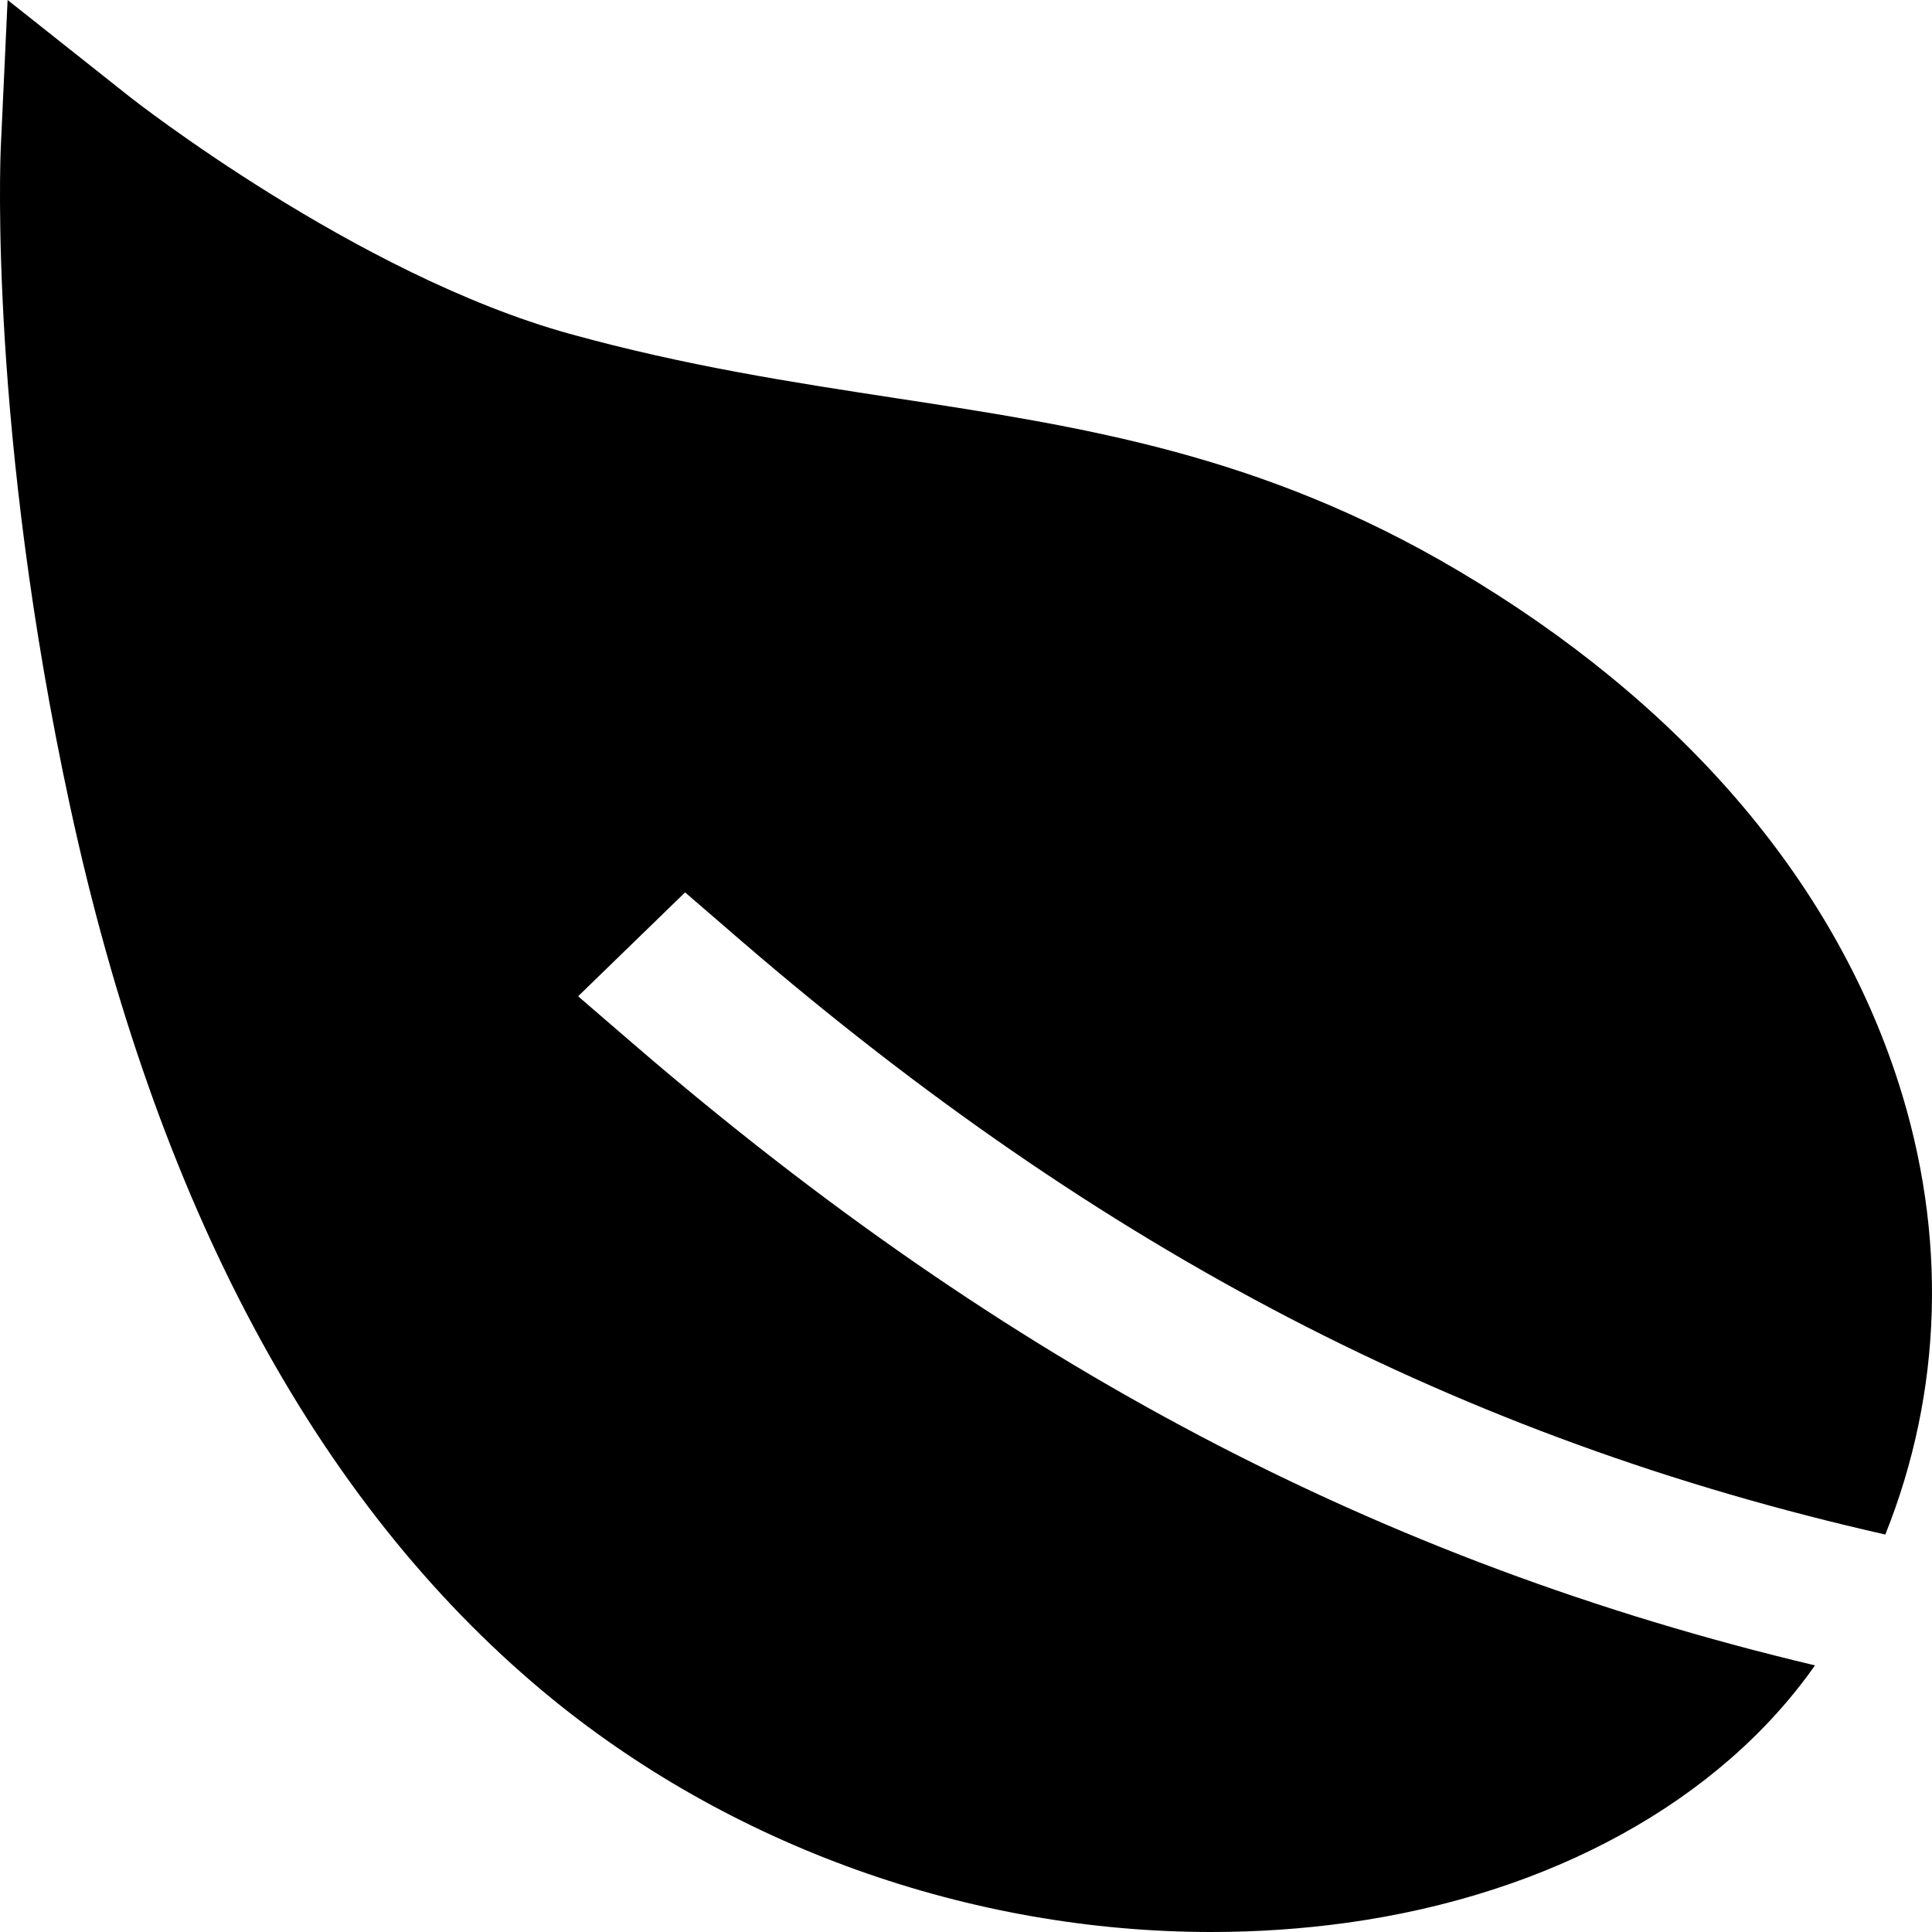 <svg width="30" height="30" viewBox="0 0 30 30" fill="none" xmlns="http://www.w3.org/2000/svg">
<path d="M8.977 15.47L10.638 13.857L11.521 14.619C17.096 19.419 22.691 22.339 29.275 23.828C30.163 21.613 30.242 19.176 29.475 16.798C28.457 13.643 26.087 10.894 22.622 8.849C19.574 7.049 16.822 6.628 13.907 6.182C12.307 5.937 10.65 5.683 8.844 5.183C5.529 4.264 2.052 1.533 2.018 1.506L0.118 0L0.012 2.296C0.005 2.473 -0.171 6.696 1.089 12.523C2.421 18.683 4.894 23.309 8.44 26.27C11.318 28.671 15.075 30 18.809 30C19.514 30 20.217 29.953 20.913 29.857C24.072 29.419 26.701 27.97 28.183 25.86C21.405 24.249 15.616 21.185 9.857 16.229L8.977 15.47Z" fill="black"/>
</svg>
